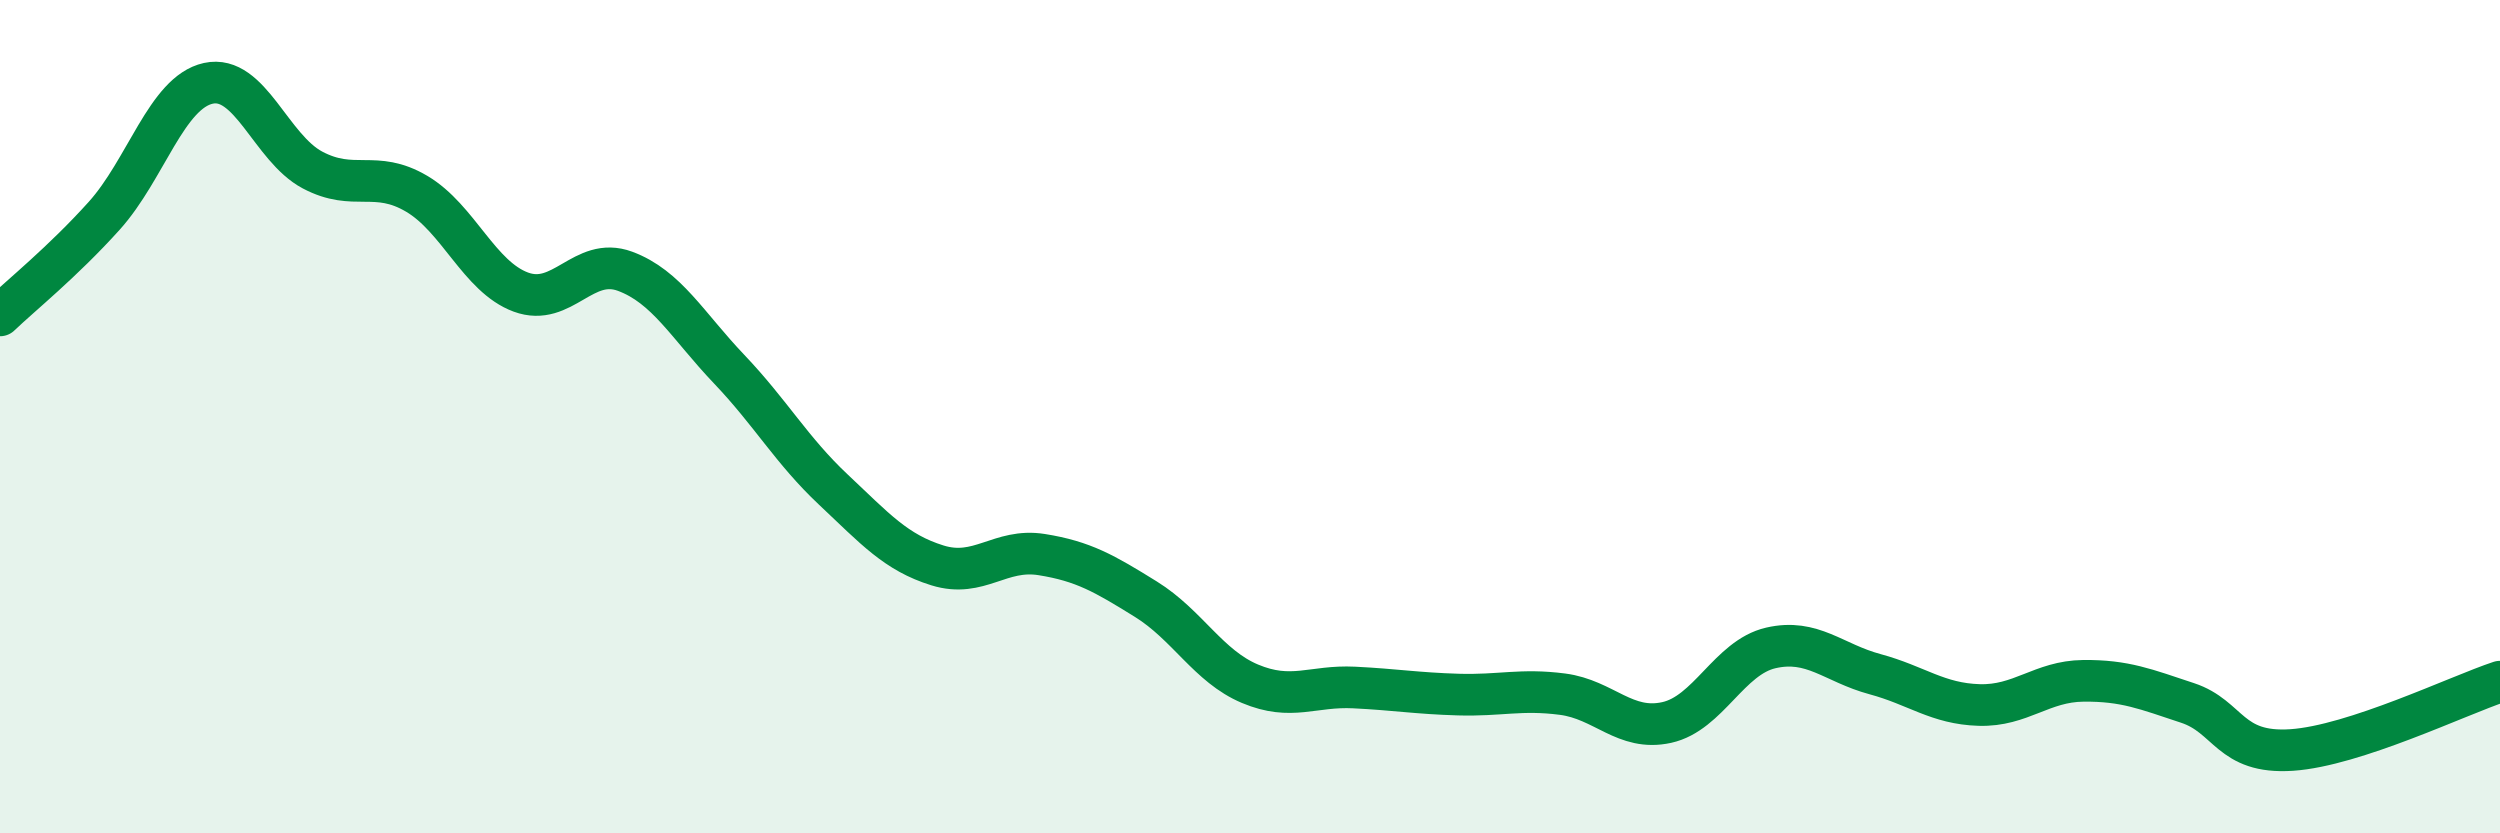 
    <svg width="60" height="20" viewBox="0 0 60 20" xmlns="http://www.w3.org/2000/svg">
      <path
        d="M 0,7.57 C 0.5,7.09 1.5,6.29 2.5,5.18 C 3.5,4.07 4,2.22 5,2 C 6,1.78 6.5,3.55 7.5,4.08 C 8.5,4.61 9,4.06 10,4.65 C 11,5.24 11.5,6.64 12.5,7.01 C 13.5,7.38 14,6.14 15,6.51 C 16,6.88 16.5,7.81 17.5,8.86 C 18.5,9.91 19,10.81 20,11.75 C 21,12.69 21.5,13.26 22.5,13.57 C 23.5,13.88 24,13.15 25,13.31 C 26,13.47 26.5,13.76 27.5,14.38 C 28.5,15 29,15.99 30,16.41 C 31,16.83 31.5,16.45 32.5,16.5 C 33.5,16.55 34,16.64 35,16.67 C 36,16.7 36.5,16.53 37.5,16.66 C 38.5,16.79 39,17.56 40,17.34 C 41,17.12 41.5,15.78 42.5,15.55 C 43.5,15.32 44,15.91 45,16.18 C 46,16.45 46.5,16.89 47.5,16.92 C 48.5,16.95 49,16.35 50,16.34 C 51,16.33 51.5,16.54 52.5,16.87 C 53.5,17.2 53.5,18.1 55,18 C 56.5,17.9 59,16.69 60,16.36L60 20L0 20Z"
        fill="#008740"
        opacity="0.1"
        stroke-linecap="round"
        stroke-linejoin="round"
      />
      <path
        d="M 0,7.57 C 0.5,7.09 1.5,6.29 2.5,5.18 C 3.5,4.07 4,2.22 5,2 C 6,1.78 6.5,3.55 7.5,4.08 C 8.5,4.61 9,4.06 10,4.65 C 11,5.24 11.5,6.64 12.5,7.01 C 13.5,7.38 14,6.14 15,6.51 C 16,6.88 16.5,7.81 17.5,8.86 C 18.5,9.91 19,10.81 20,11.75 C 21,12.69 21.5,13.26 22.5,13.57 C 23.5,13.88 24,13.15 25,13.31 C 26,13.47 26.5,13.76 27.5,14.38 C 28.5,15 29,15.99 30,16.41 C 31,16.83 31.5,16.45 32.5,16.5 C 33.5,16.55 34,16.64 35,16.67 C 36,16.7 36.5,16.53 37.5,16.66 C 38.5,16.79 39,17.56 40,17.34 C 41,17.12 41.5,15.78 42.5,15.55 C 43.5,15.32 44,15.91 45,16.18 C 46,16.45 46.5,16.89 47.5,16.92 C 48.5,16.95 49,16.35 50,16.34 C 51,16.33 51.5,16.54 52.5,16.87 C 53.5,17.2 53.5,18.1 55,18 C 56.5,17.9 59,16.69 60,16.36"
        stroke="#008740"
        stroke-width="1"
        fill="none"
        stroke-linecap="round"
        stroke-linejoin="round"
      />
    </svg>
  